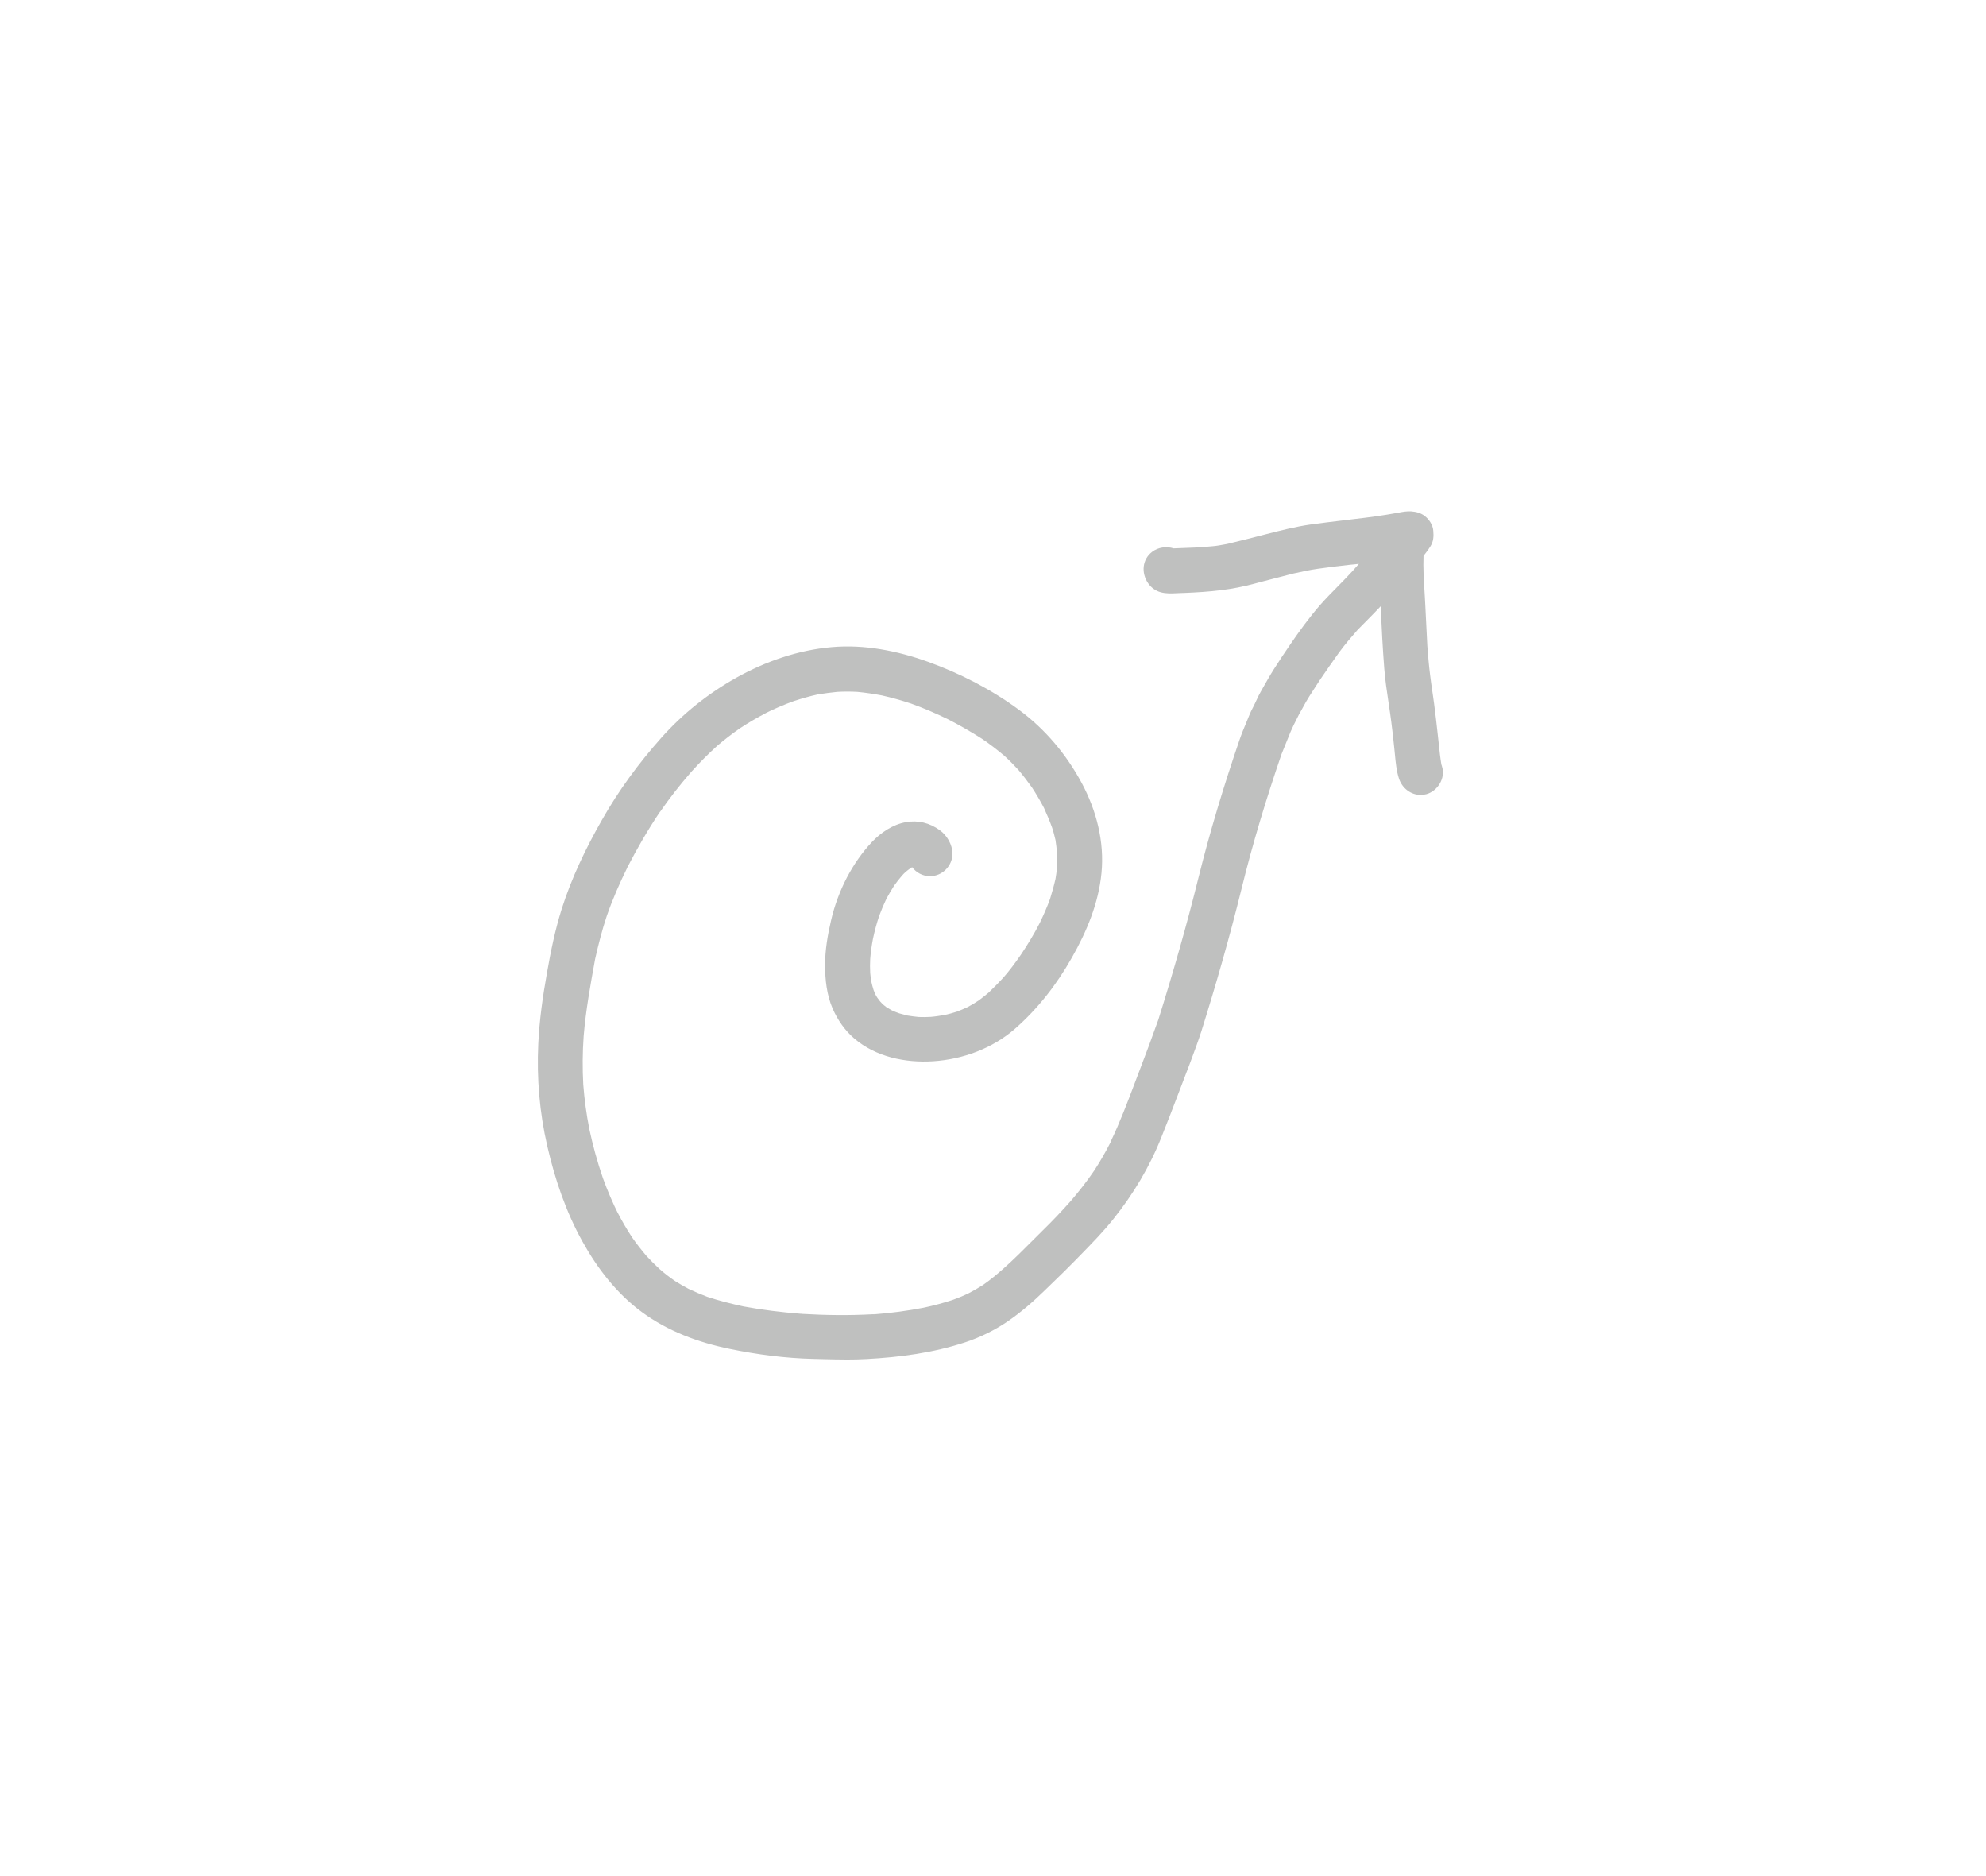 <?xml version="1.0" encoding="UTF-8" standalone="yes"?>
<svg width="72" height="68" viewBox="-40 -40 152 148" fill="none" xmlns="http://www.w3.org/2000/svg">
  <path
    d="M21.85 67.2C19.63 67.15 17.4 66.86 15.22 66.41C12.74 65.9 10.35 65.02 8.3 63.51C6.32 62.06 4.78 60.06 3.6 57.93C2.3 55.59 1.43 53.02 0.83 50.41C0.22 47.77 -0.01 45.05 0.12 42.34C0.21 40.47 0.47 38.62 0.8 36.78C1.1 35.07 1.44 33.39 1.96 31.73C2.74 29.27 3.86 26.93 5.14 24.69C6.46 22.36 8.04 20.21 9.82 18.21C11.52 16.3 13.52 14.71 15.75 13.46C18.06 12.17 20.63 11.28 23.27 11.05C25.85 10.82 28.46 11.34 30.88 12.21C33.43 13.13 35.89 14.4 38.07 16.01C40.12 17.53 41.78 19.5 42.99 21.75C44.16 23.93 44.8 26.39 44.56 28.87C44.33 31.26 43.39 33.5 42.21 35.57C41.03 37.66 39.53 39.59 37.72 41.17C35.95 42.71 33.61 43.57 31.28 43.72C29.09 43.86 26.75 43.38 25.05 41.92C24.3 41.28 23.74 40.46 23.34 39.55C22.88 38.48 22.75 37.28 22.75 36.13C22.75 34.95 22.95 33.77 23.22 32.62C23.49 31.44 23.92 30.28 24.48 29.21C25.02 28.19 25.66 27.26 26.45 26.42C27.15 25.68 28.1 25.04 29.11 24.86C30.09 24.68 30.99 24.91 31.8 25.49C32.37 25.9 32.8 26.63 32.8 27.35C32.8 28.31 32 29.12 31.03 29.12C30.46 29.12 29.94 28.84 29.62 28.41L29.619 28.411C29.606 28.419 29.593 28.428 29.58 28.436C29.564 28.446 29.547 28.454 29.53 28.46L29.478 28.498C29.347 28.594 29.224 28.684 29.1 28.79C28.99 28.89 28.89 28.99 28.79 29.11C28.58 29.36 28.38 29.61 28.19 29.88C27.98 30.21 27.78 30.55 27.59 30.9C27.38 31.34 27.19 31.79 27.02 32.25C26.82 32.84 26.66 33.44 26.53 34.05C26.43 34.58 26.35 35.11 26.31 35.65C26.29 36.02 26.29 36.39 26.31 36.76C26.33 36.99 26.36 37.21 26.4 37.44C26.45 37.67 26.51 37.89 26.58 38.11C26.6 38.165 26.622 38.217 26.645 38.27L26.662 38.309C26.669 38.326 26.676 38.343 26.683 38.359L26.692 38.381C26.698 38.397 26.704 38.413 26.71 38.43C26.76 38.53 26.82 38.63 26.88 38.72C26.921 38.778 26.965 38.837 27.011 38.895C27.043 38.937 27.077 38.978 27.11 39.02C27.19 39.11 27.27 39.19 27.36 39.27C27.372 39.28 27.384 39.29 27.396 39.3L27.426 39.325L27.465 39.355L27.466 39.356C27.501 39.383 27.535 39.41 27.57 39.44C27.615 39.467 27.661 39.494 27.706 39.522C27.755 39.551 27.804 39.58 27.853 39.609C27.911 39.642 27.97 39.676 28.03 39.71C28.22 39.8 28.41 39.87 28.6 39.94C28.81 40 29.02 40.06 29.22 40.11C29.53 40.16 29.83 40.2 30.14 40.23C30.46 40.24 30.77 40.24 31.09 40.22C31.46 40.19 31.82 40.13 32.18 40.07C32.51 40 32.82 39.91 33.14 39.81C33.43 39.7 33.71 39.58 33.99 39.45C34.3 39.29 34.6 39.11 34.89 38.91C35.16 38.71 35.41 38.51 35.66 38.3C36.06 37.92 36.44 37.53 36.81 37.13C37.31 36.56 37.76 35.95 38.19 35.33C38.74 34.51 39.26 33.66 39.71 32.77C40 32.16 40.27 31.55 40.5 30.92C40.66 30.4 40.81 29.87 40.93 29.34C40.98 29.05 41.02 28.76 41.05 28.47C41.07 28.06 41.07 27.65 41.05 27.24C41.02 26.92 40.98 26.59 40.93 26.26C40.85 25.93 40.77 25.6 40.66 25.28C40.47 24.75 40.25 24.24 40.02 23.73C39.73 23.18 39.42 22.65 39.08 22.13C38.74 21.65 38.38 21.18 38 20.73C37.64 20.34 37.27 19.96 36.88 19.61C36.32 19.14 35.74 18.69 35.13 18.28C34.27 17.73 33.38 17.22 32.47 16.75C31.51 16.28 30.53 15.86 29.53 15.5C28.77 15.25 28 15.03 27.23 14.86C26.59 14.74 25.94 14.64 25.3 14.58C24.77 14.55 24.24 14.55 23.71 14.58C23.19 14.63 22.69 14.7 22.18 14.78C21.54 14.92 20.92 15.1 20.3 15.3C19.5 15.59 18.73 15.92 17.97 16.3C17.995 16.29 18.02 16.277 18.045 16.265C18.07 16.253 18.095 16.24 18.12 16.23C17.41 16.6 16.72 17 16.05 17.44C15.42 17.879 14.808 18.346 14.223 18.848C13.526 19.479 12.87 20.142 12.24 20.838L12.28 20.79C12.245 20.83 12.21 20.87 12.175 20.91L12.24 20.838L12.21 20.874C12.187 20.9 12.164 20.925 12.142 20.948C11.277 21.942 10.464 22.977 9.717 24.063C9.729 24.043 9.741 24.022 9.75 24C8.794 25.414 7.937 26.897 7.15 28.421L7.14 28.44C7.14 28.44 7.13 28.45 7.13 28.46V28.47C6.52 29.71 5.97 30.97 5.52 32.27C5.15 33.38 4.87 34.49 4.61 35.63L4.6 35.683C4.234 37.695 3.869 39.698 3.7 41.74C3.61 43.02 3.6 44.29 3.67 45.56C3.76 46.74 3.92 47.91 4.15 49.08L4.142 49.048C4.425 50.369 4.782 51.664 5.22 52.94C5.58 53.93 5.99 54.89 6.46 55.83C6.451 55.809 6.441 55.788 6.43 55.766C6.424 55.753 6.417 55.739 6.41 55.725C6.393 55.69 6.375 55.655 6.36 55.62C6.72 56.32 7.11 56.99 7.54 57.64C7.89 58.14 8.26 58.61 8.65 59.07C8.99 59.44 9.34 59.79 9.7 60.12C10.09 60.46 10.5 60.78 10.93 61.07C11.27 61.28 11.61 61.48 11.97 61.67C12.45 61.9 12.95 62.11 13.45 62.3C14.38 62.61 15.34 62.85 16.31 63.06C17.81 63.34 19.32 63.52 20.83 63.64H20.86C20.88 63.64 20.91 63.64 20.93 63.65H20.96C22.8 63.76 24.66 63.78 26.5 63.68H26.66C27.96 63.58 29.25 63.41 30.53 63.16C31.29 63 32.04 62.8 32.78 62.56C33.23 62.4 33.67 62.22 34.1 62.01C34.48 61.81 34.85 61.6 35.21 61.37C35.77 60.98 36.3 60.54 36.81 60.09C37.625 59.367 38.399 58.591 39.172 57.816L39.181 57.808L39.188 57.8L39.196 57.793C39.43 57.558 39.665 57.323 39.9 57.09C40.67 56.34 41.42 55.55 42.13 54.75C42.79 53.98 43.42 53.18 43.99 52.34C44.46 51.62 44.89 50.87 45.28 50.1V50.09C45.28 50.09 45.29 50.08 45.29 50.07C45.3 50.045 45.312 50.02 45.325 49.995C45.337 49.97 45.35 49.945 45.36 49.92C45.352 49.935 45.345 49.949 45.337 49.963C45.325 49.984 45.312 50.005 45.3 50.03C46.021 48.522 46.615 46.95 47.206 45.386L47.218 45.355L47.25 45.271C47.304 45.128 47.358 44.984 47.412 44.841L47.487 44.644L47.55 44.48C48.07 43.13 48.57 41.78 49.05 40.43C50.21 36.73 51.28 33.01 52.21 29.25C53.12 25.58 54.22 21.97 55.44 18.4C55.604 17.916 55.803 17.436 56.002 16.959C56.051 16.84 56.101 16.721 56.149 16.602C56.18 16.528 56.21 16.454 56.24 16.38C56.313 16.197 56.405 16.018 56.497 15.838L56.498 15.837C56.556 15.722 56.615 15.607 56.67 15.49C56.688 15.453 56.706 15.415 56.724 15.377C56.748 15.325 56.772 15.274 56.797 15.222C56.902 14.996 57.008 14.767 57.13 14.56C57.185 14.463 57.24 14.365 57.295 14.268L57.297 14.265L57.298 14.262L57.299 14.26C57.581 13.761 57.862 13.263 58.17 12.78C58.58 12.13 59.01 11.49 59.44 10.86C60.18 9.78 60.94 8.73 61.8 7.74C62.246 7.233 62.72 6.752 63.196 6.27L63.198 6.268C63.609 5.851 64.02 5.434 64.414 4.999C64.441 4.967 64.468 4.935 64.496 4.906L64.445 4.964L64.424 4.988C64.46 4.949 64.495 4.91 64.53 4.87C64.522 4.878 64.515 4.885 64.507 4.893L64.496 4.906C64.535 4.861 64.574 4.817 64.614 4.772L64.618 4.768L64.625 4.76C64.708 4.667 64.79 4.575 64.87 4.48C64.64 4.51 64.42 4.53 64.19 4.55C63.33 4.64 62.48 4.75 61.63 4.87C60.99 4.96 60.36 5.1 59.72 5.24L59.224 5.367C58.566 5.535 57.903 5.704 57.24 5.88C56.4 6.11 55.54 6.33 54.68 6.46C53.73 6.61 52.79 6.69 51.83 6.74C51.44 6.76 51.04 6.78 50.65 6.79C50.598 6.792 50.547 6.795 50.495 6.797C50.069 6.817 49.649 6.836 49.23 6.72C48.83 6.61 48.48 6.36 48.24 6.01C47.69 5.21 47.76 4.14 48.56 3.53C49.03 3.17 49.69 3.08 50.25 3.26C50.617 3.244 50.984 3.231 51.352 3.217C51.664 3.205 51.977 3.194 52.29 3.18L52.296 3.179C52.644 3.15 52.992 3.12 53.33 3.09C53.655 3.064 53.986 3.002 54.313 2.941L54.315 2.941C54.37 2.93 54.425 2.92 54.48 2.91C55.51 2.67 56.53 2.4 57.55 2.14L57.61 2.125C58.731 1.839 59.881 1.547 61.04 1.38C61.903 1.26 62.766 1.157 63.629 1.054C63.82 1.031 64.011 1.008 64.202 0.985L64.49 0.95C65.65 0.82 66.81 0.66 67.96 0.45C68.3 0.38 68.64 0.32 68.99 0.34C69.39 0.37 69.75 0.46 70.07 0.71C70.42 0.98 70.71 1.42 70.74 1.87C70.78 2.3 70.76 2.71 70.52 3.09C70.4 3.29 70.26 3.48 70.11 3.67C70.064 3.729 70.019 3.788 69.972 3.847L69.97 3.86C69.934 4.79 69.991 5.726 70.049 6.659C70.058 6.805 70.067 6.951 70.075 7.096C70.088 7.311 70.1 7.526 70.11 7.74C70.124 8.038 70.138 8.334 70.154 8.631C70.166 8.867 70.178 9.104 70.19 9.34C70.218 9.873 70.245 10.405 70.27 10.94C70.33 11.71 70.39 12.48 70.49 13.25C70.543 13.692 70.606 14.127 70.67 14.563L70.709 14.829C70.74 15.045 70.771 15.261 70.8 15.48C70.91 16.32 71.01 17.16 71.1 18.01C71.127 18.239 71.151 18.468 71.175 18.696C71.232 19.237 71.289 19.776 71.38 20.31C71.39 20.335 71.4 20.363 71.409 20.391C71.418 20.419 71.425 20.445 71.43 20.47C71.72 21.39 71.09 22.4 70.2 22.65C70.04 22.69 69.89 22.71 69.74 22.71C68.97 22.71 68.28 22.18 68.03 21.41C67.836 20.812 67.774 20.16 67.714 19.524C67.697 19.341 67.68 19.159 67.66 18.98L67.659 18.974C67.59 18.306 67.52 17.638 67.43 16.97C67.401 16.738 67.369 16.506 67.336 16.274C67.296 15.995 67.254 15.716 67.212 15.436C67.076 14.528 66.94 13.619 66.87 12.71C66.75 11.16 66.67 9.62 66.6 8.07C66.596 7.99 66.591 7.909 66.587 7.829C66.195 8.245 65.791 8.654 65.388 9.062L65.141 9.311C65.01 9.444 64.88 9.577 64.75 9.71C64.25 10.28 63.77 10.84 63.32 11.45C62.8 12.18 62.28 12.92 61.78 13.66C61.645 13.869 61.508 14.081 61.371 14.293C61.233 14.506 61.095 14.719 60.96 14.93C60.784 15.203 60.626 15.491 60.469 15.778C60.423 15.862 60.378 15.945 60.332 16.028C60.276 16.129 60.218 16.23 60.16 16.33C60.122 16.406 60.083 16.483 60.044 16.56L59.999 16.649C59.818 17.006 59.634 17.368 59.48 17.73C59.24 18.32 59 18.91 58.76 19.51C57.56 23.01 56.48 26.56 55.6 30.16C54.67 33.93 53.6 37.66 52.44 41.36C52.196 42.116 51.917 42.866 51.639 43.614L51.636 43.621C51.584 43.761 51.532 43.9 51.48 44.04C51.438 44.149 51.396 44.258 51.354 44.367C51.296 44.518 51.239 44.668 51.181 44.818C51.087 45.064 50.993 45.31 50.9 45.556L50.666 46.167C50.551 46.468 50.436 46.769 50.32 47.07C50.1 47.656 49.872 48.233 49.643 48.81C49.528 49.099 49.414 49.389 49.3 49.68C48.37 52.04 47.06 54.22 45.48 56.19C44.683 57.184 43.791 58.097 42.897 59.012L42.715 59.198C42.627 59.288 42.538 59.379 42.45 59.47C41.871 60.064 41.275 60.641 40.683 61.214L40.683 61.215L40.661 61.235C40.474 61.417 40.286 61.599 40.1 61.78C39.19 62.67 38.21 63.52 37.16 64.24C36.13 64.94 34.99 65.5 33.81 65.89C31.29 66.72 28.66 67.07 26.02 67.21C25.51 67.24 24.99 67.25 24.48 67.25C23.848 67.25 23.194 67.233 22.535 67.217L22.521 67.216C22.298 67.211 22.074 67.205 21.85 67.2Z"
    fill="rgba(191, 192, 191, 1)" />
  <path d="M7.14 28.44C7.15 28.43 7.15 28.43 7.15 28.421C7.15 28.43 7.14 28.44 7.14 28.44Z"
    fill="rgba(191, 192, 191, 1)" />
  <path d="M9.664 24.141C9.682 24.116 9.7 24.09 9.717 24.063L9.664 24.141Z" fill="rgba(191, 192, 191, 1)" />
  <path
    d="M26.61 63.65H26.65C26.644 63.644 26.638 63.645 26.629 63.647C26.624 63.649 26.618 63.65 26.61 63.65Z"
    fill="rgba(191, 192, 191, 1)" />
</svg>